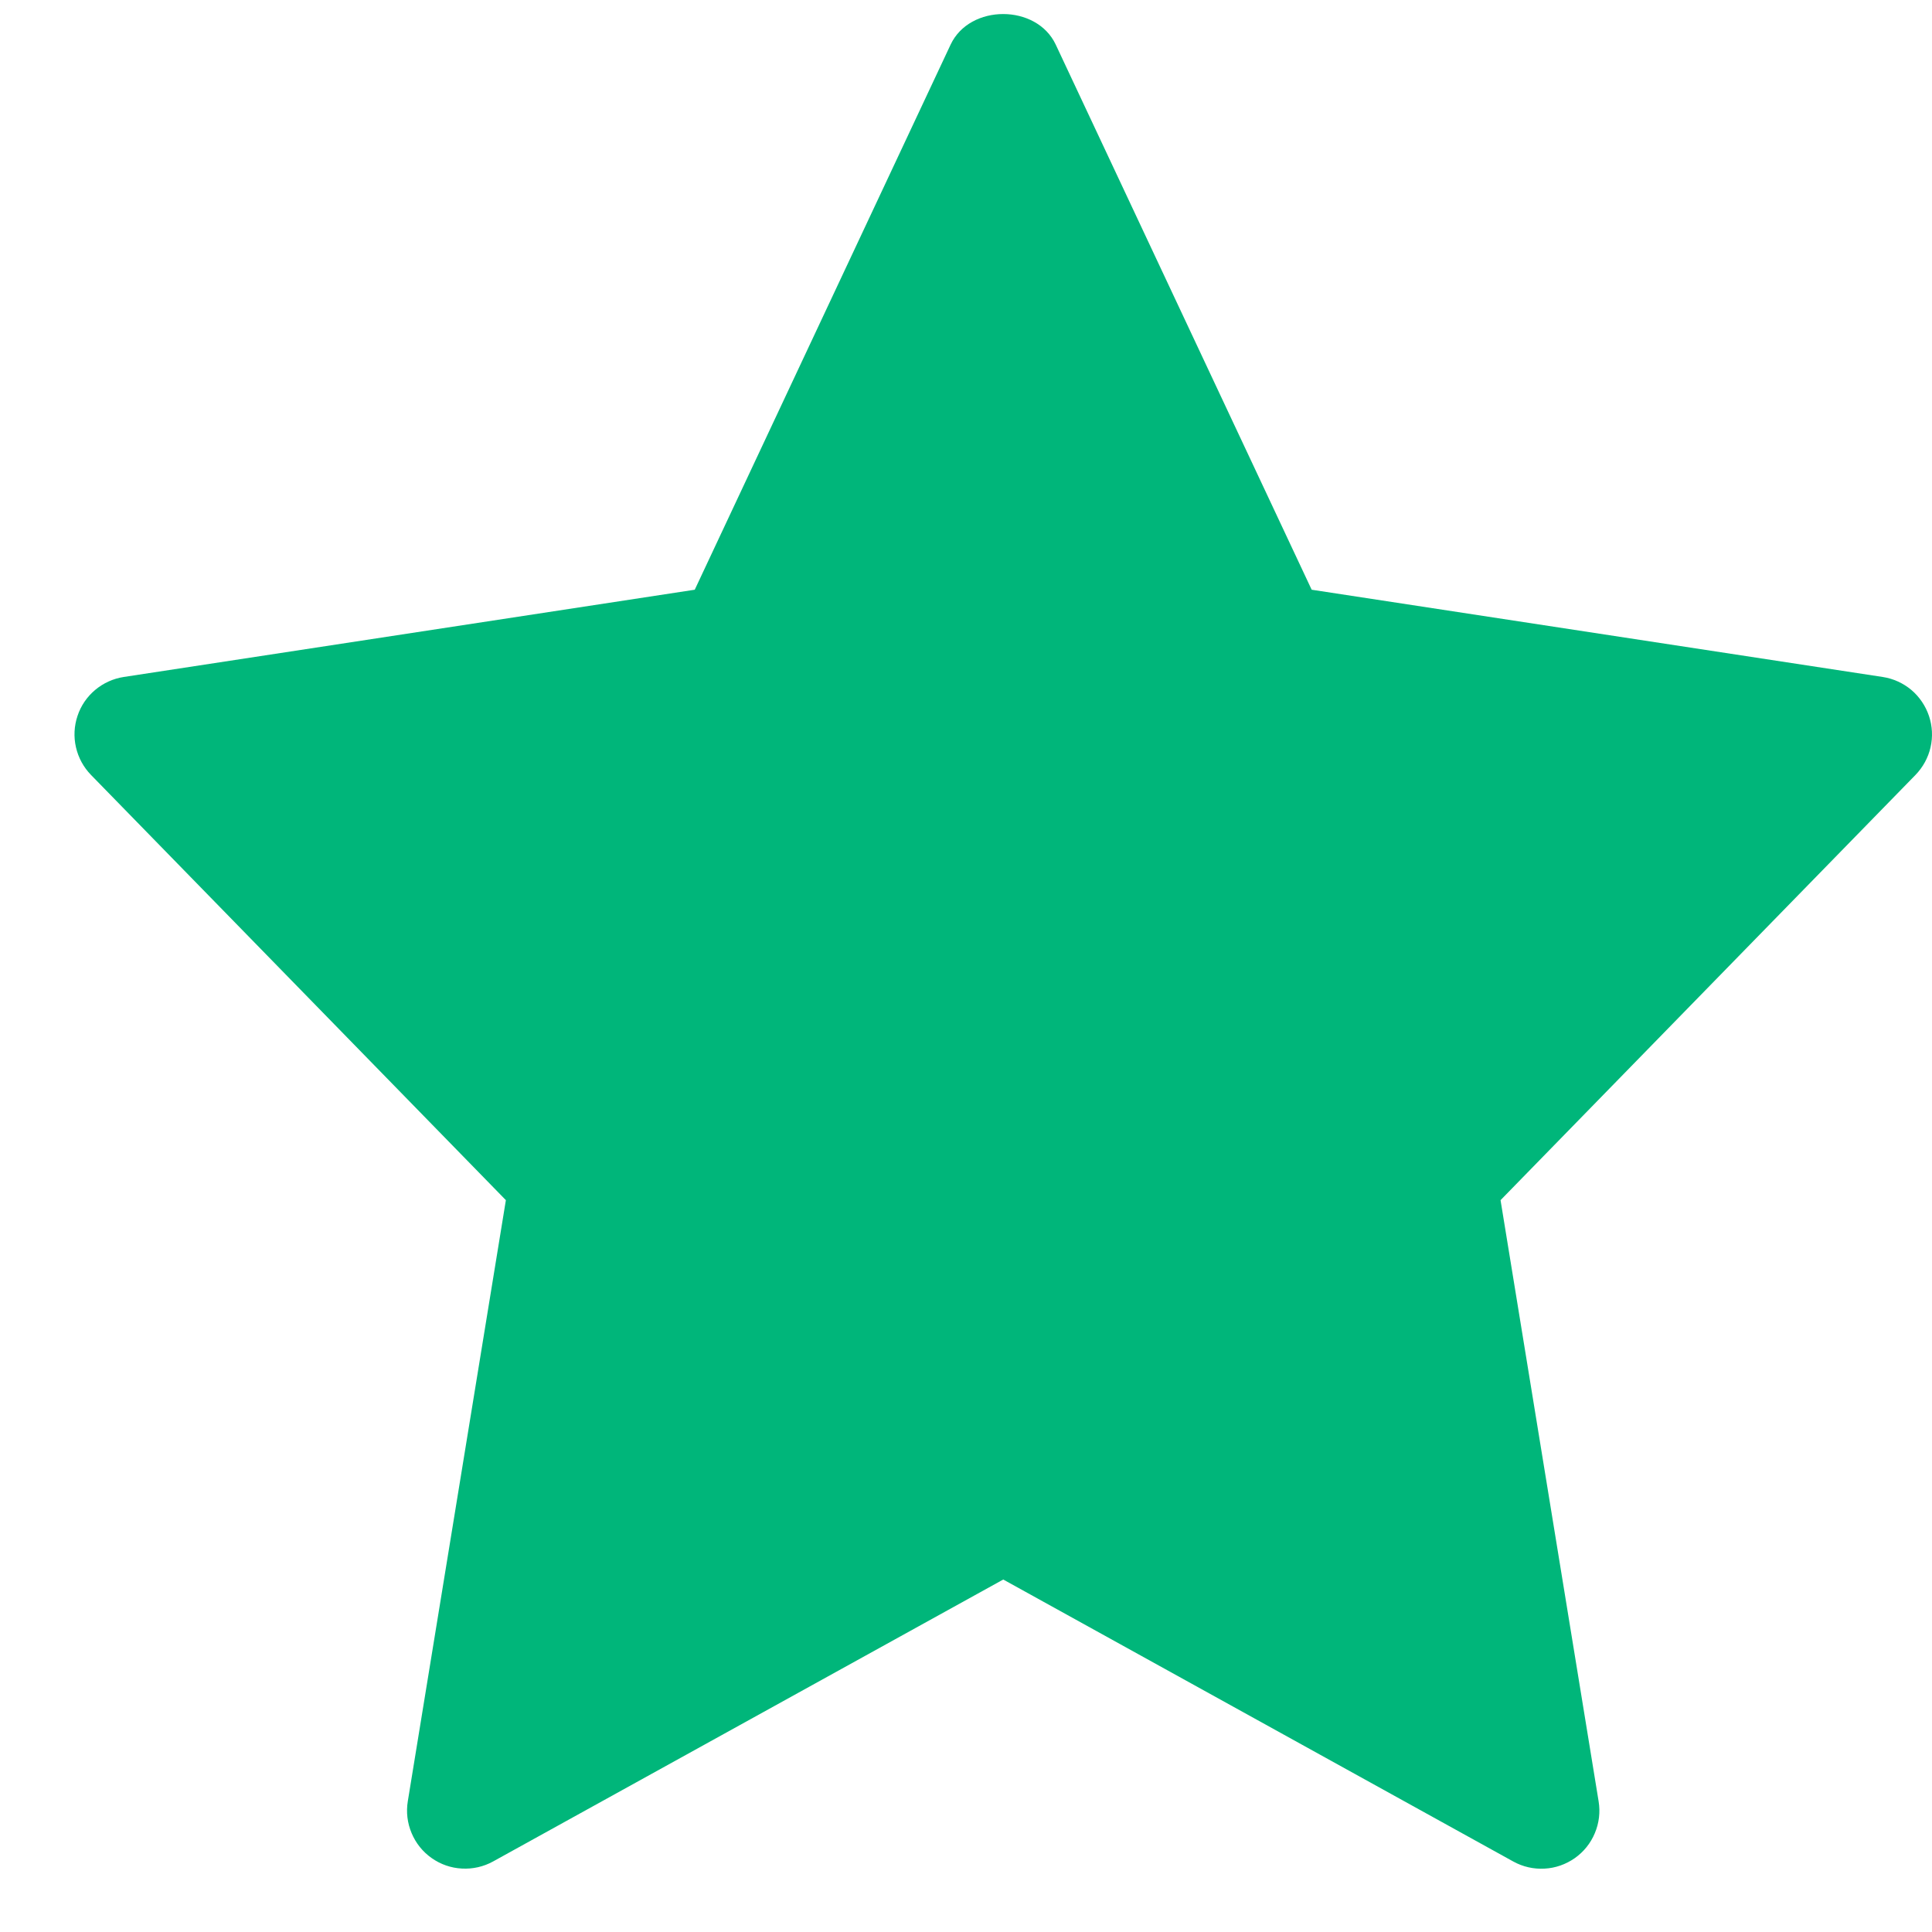 <svg xmlns="http://www.w3.org/2000/svg" width="25" height="25" viewBox="0 0 25 25" fill="none"><path d="M24.362 8.76L16.973 7.631L13.661 0.577C13.413 0.05 12.549 0.05 12.301 0.577L8.99 7.631L1.601 8.76C1.465 8.781 1.337 8.839 1.231 8.928C1.125 9.017 1.046 9.133 1.003 9.264C0.959 9.395 0.952 9.536 0.983 9.67C1.014 9.805 1.081 9.928 1.177 10.027L6.546 15.53L5.277 23.308C5.254 23.448 5.271 23.59 5.326 23.72C5.38 23.85 5.47 23.962 5.585 24.043C5.701 24.125 5.836 24.172 5.977 24.179C6.118 24.187 6.258 24.155 6.381 24.087L12.982 20.439L19.582 24.088C19.705 24.156 19.845 24.188 19.986 24.18C20.127 24.173 20.262 24.125 20.378 24.044C20.493 23.963 20.583 23.851 20.637 23.721C20.692 23.591 20.709 23.449 20.686 23.309L19.417 15.53L24.786 10.028C24.882 9.929 24.95 9.806 24.981 9.671C25.012 9.536 25.005 9.396 24.961 9.265C24.917 9.134 24.838 9.017 24.733 8.928C24.627 8.839 24.499 8.781 24.362 8.76Z" fill="#00B67A"></path></svg>